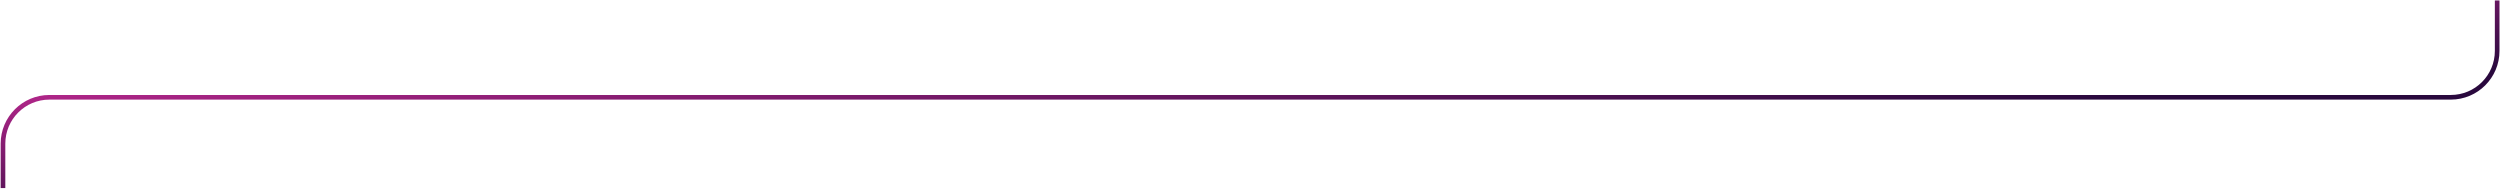 <svg xmlns="http://www.w3.org/2000/svg" width="1078" height="82" viewBox="0 0 1078 82" fill="none"><path d="M1.289 81.099V61.953C1.289 50.907 10.243 41.953 21.289 41.953H1056.78C1067.83 41.953 1076.78 32.999 1076.78 21.953V0.211" stroke="url(#paint0_linear_1453_1972)" stroke-width="2"></path><defs><linearGradient id="paint0_linear_1453_1972" x1="199.503" y1="9.873" x2="207.675" y2="122.255" gradientUnits="userSpaceOnUse"><stop stop-color="#D32D9C"></stop><stop offset="0.743" stop-color="#2A093E"></stop></linearGradient></defs></svg>